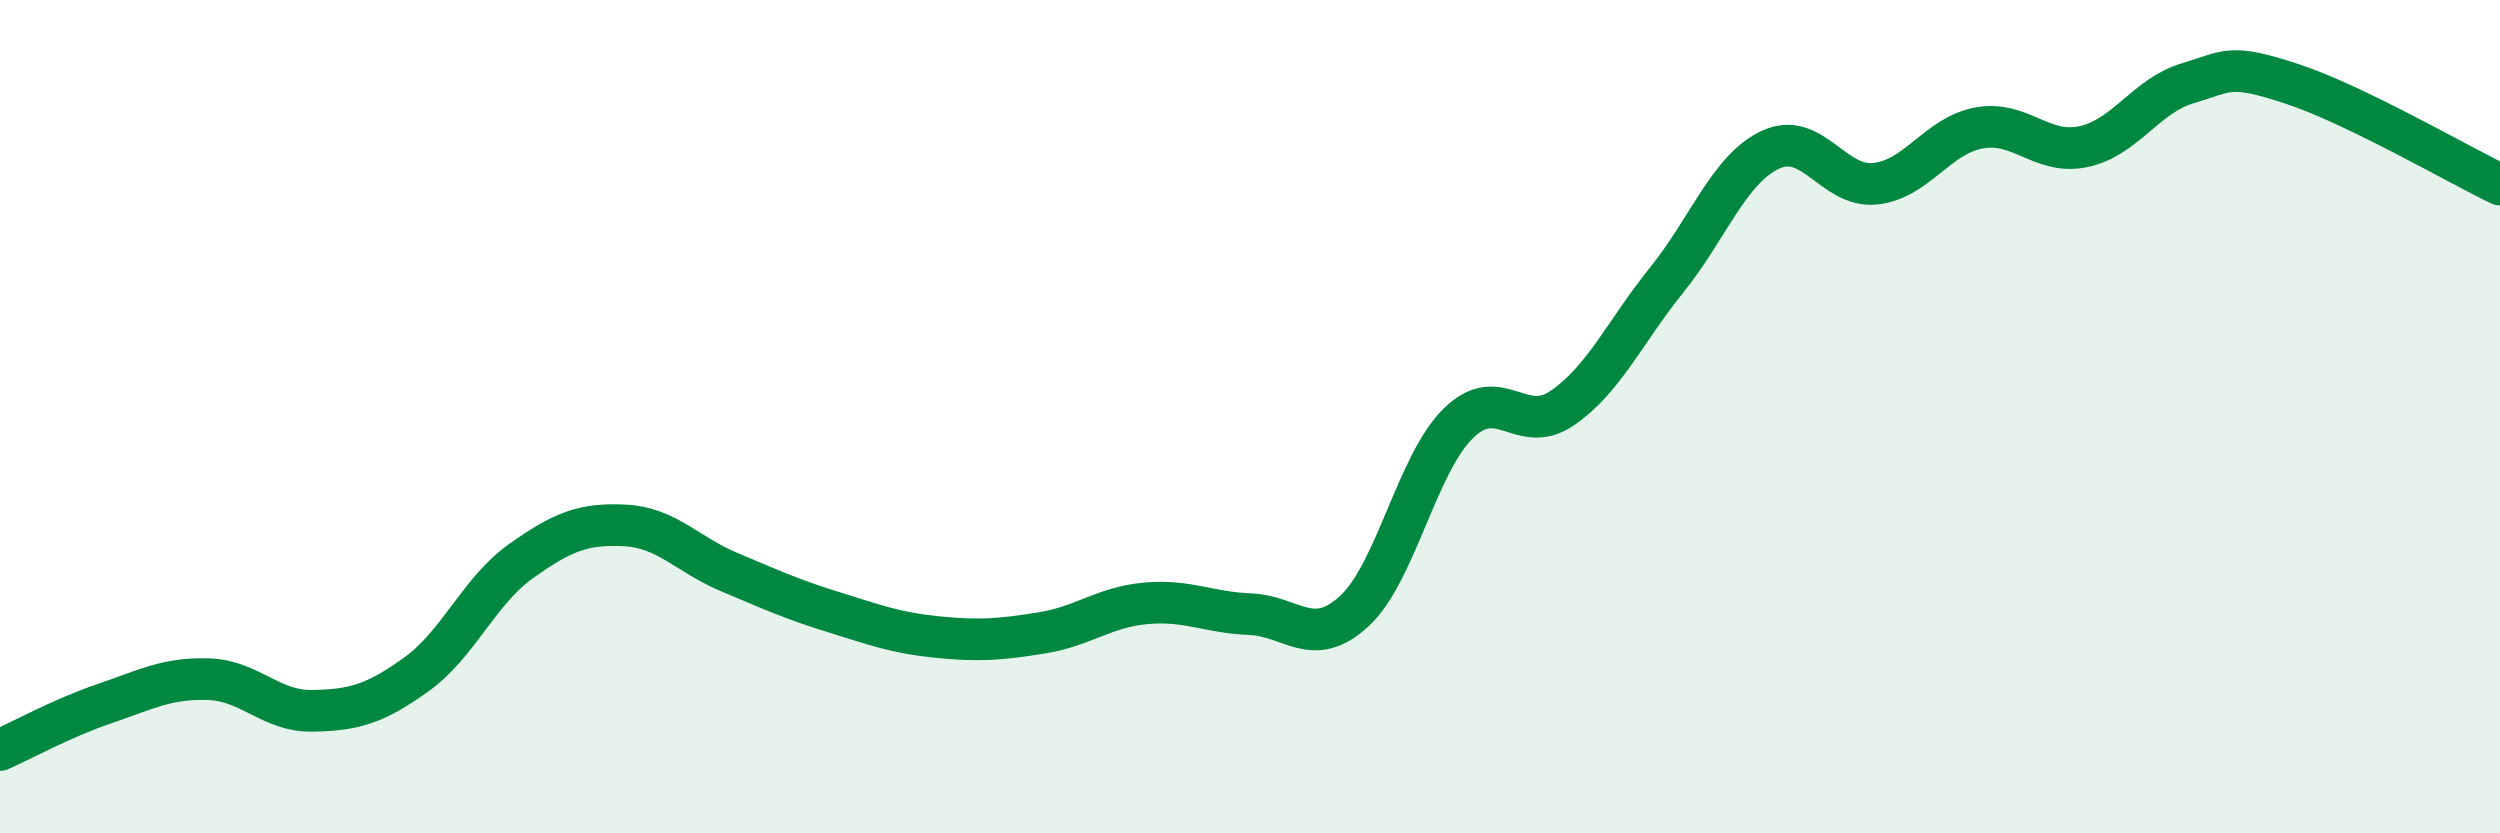 
    <svg width="60" height="20" viewBox="0 0 60 20" xmlns="http://www.w3.org/2000/svg">
      <path
        d="M 0,18 C 0.5,17.78 1.5,17.23 2.5,16.89 C 3.5,16.55 4,16.27 5,16.3 C 6,16.33 6.5,17.08 7.5,17.06 C 8.5,17.04 9,16.9 10,16.18 C 11,15.46 11.5,14.18 12.5,13.47 C 13.5,12.76 14,12.56 15,12.61 C 16,12.66 16.5,13.31 17.5,13.73 C 18.5,14.15 19,14.38 20,14.69 C 21,15 21.5,15.19 22.5,15.29 C 23.5,15.39 24,15.35 25,15.19 C 26,15.03 26.5,14.57 27.5,14.48 C 28.5,14.39 29,14.7 30,14.74 C 31,14.78 31.5,15.59 32.5,14.67 C 33.5,13.75 34,11.14 35,10.16 C 36,9.18 36.5,10.48 37.5,9.79 C 38.5,9.1 39,7.96 40,6.72 C 41,5.48 41.5,4.05 42.5,3.59 C 43.5,3.13 44,4.51 45,4.41 C 46,4.31 46.5,3.25 47.5,3.07 C 48.5,2.89 49,3.73 50,3.52 C 51,3.31 51.5,2.3 52.5,2 C 53.5,1.7 53.5,1.52 55,2.01 C 56.5,2.5 59,3.95 60,4.43L60 20L0 20Z"
        fill="#008740"
        opacity="0.1"
        stroke-linecap="round"
        stroke-linejoin="round"
      />
      <path
        d="M 0,18 C 0.5,17.78 1.5,17.23 2.5,16.89 C 3.5,16.55 4,16.27 5,16.3 C 6,16.33 6.5,17.08 7.5,17.06 C 8.5,17.04 9,16.9 10,16.18 C 11,15.46 11.5,14.18 12.5,13.47 C 13.5,12.76 14,12.56 15,12.61 C 16,12.66 16.5,13.31 17.5,13.73 C 18.5,14.15 19,14.38 20,14.69 C 21,15 21.5,15.19 22.5,15.29 C 23.5,15.39 24,15.35 25,15.19 C 26,15.03 26.5,14.57 27.5,14.48 C 28.5,14.39 29,14.7 30,14.74 C 31,14.78 31.5,15.59 32.5,14.67 C 33.5,13.75 34,11.14 35,10.16 C 36,9.18 36.5,10.48 37.5,9.79 C 38.5,9.1 39,7.96 40,6.72 C 41,5.48 41.5,4.05 42.5,3.59 C 43.5,3.13 44,4.51 45,4.41 C 46,4.31 46.5,3.25 47.5,3.07 C 48.5,2.89 49,3.73 50,3.52 C 51,3.31 51.5,2.3 52.5,2 C 53.5,1.7 53.5,1.52 55,2.01 C 56.5,2.5 59,3.95 60,4.43"
        stroke="#008740"
        stroke-width="1"
        fill="none"
        stroke-linecap="round"
        stroke-linejoin="round"
      />
    </svg>
  